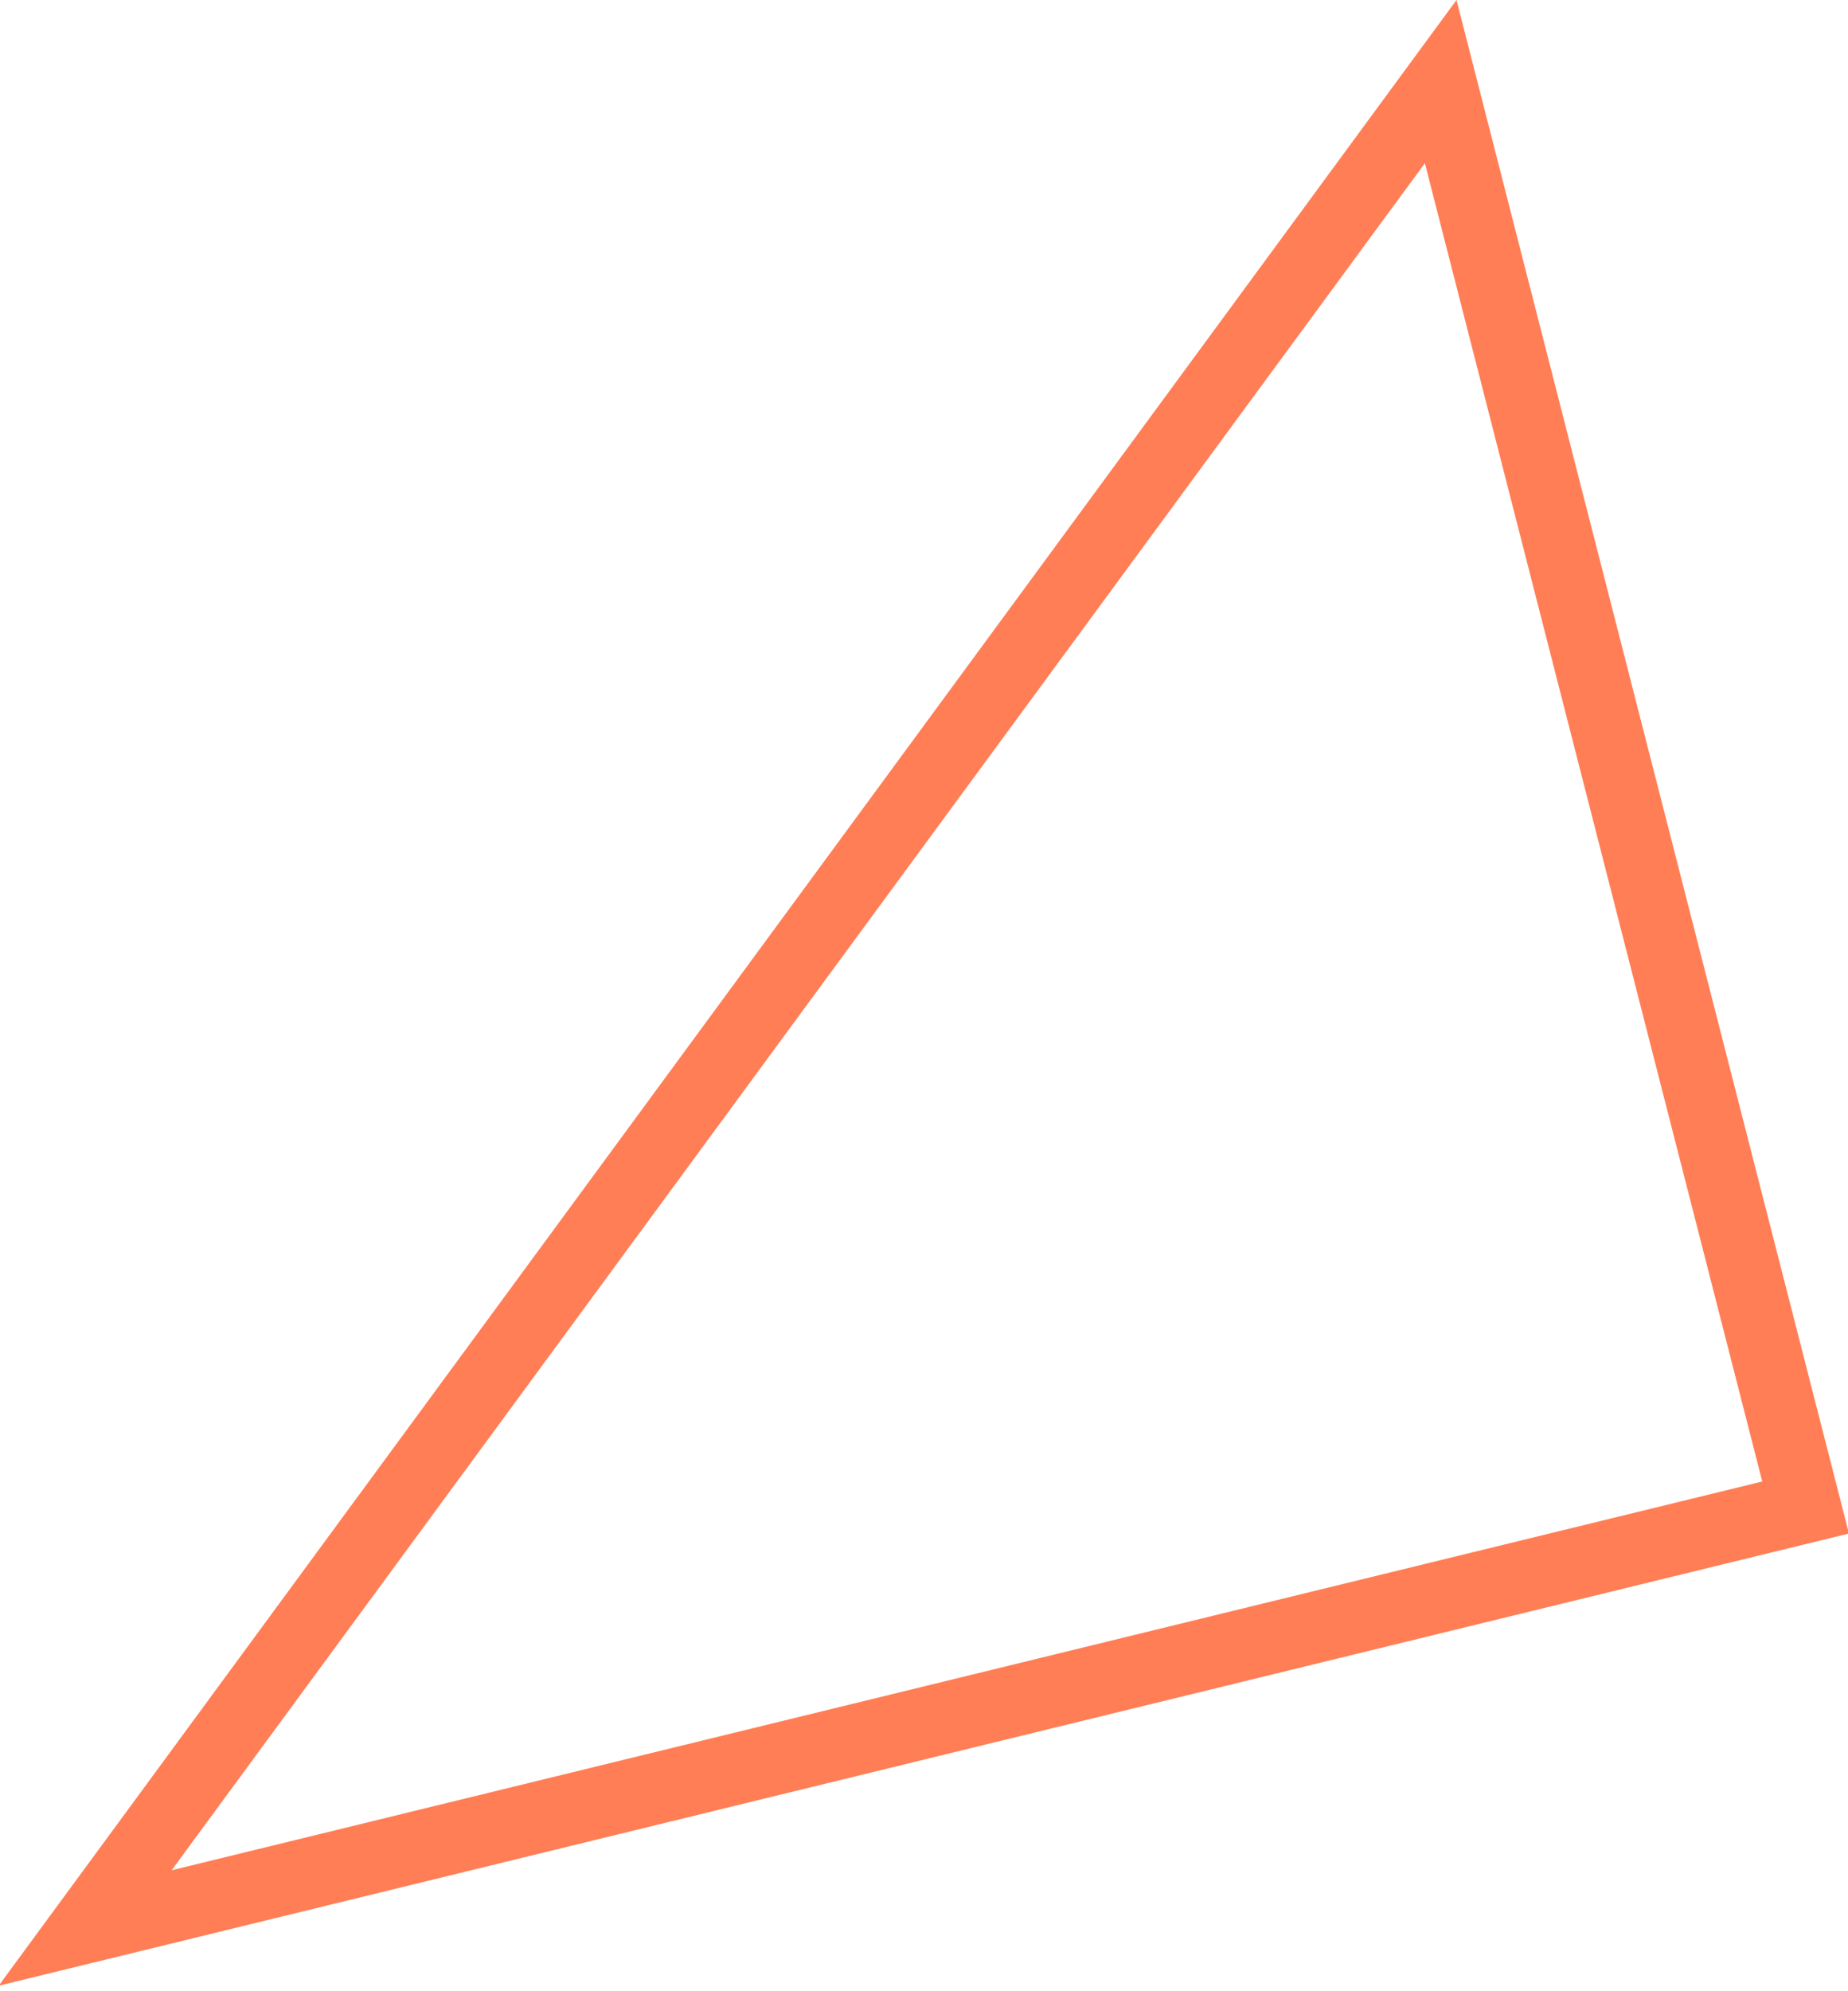 <svg height="56px" version="1.1" viewBox="0 0 52 56" width="52px" xmlns:xlink="http://www.w3.org/1999/xlink"
    xmlns="http://www.w3.org/2000/svg">
    <title>170C56C2-5B8B-4168-A262-406754B162E0</title>
    <g fill-rule="evenodd" fill="none" id="IndyToday-Visuals" stroke-width="1" stroke="none">
        <g id="Homepage" stroke-width="2" stroke="#FF7E56" transform="translate(-1274, -777)">
            <g id="Group-9" transform="translate(586.517, -353)">
                <path d="M728.022,1132.295 L738.29,1172.396 L689.879,1184.222 L728.022,1132.295 Z"
                    id="Rectangle"></path>
            </g>
        </g>
    </g>
</svg>